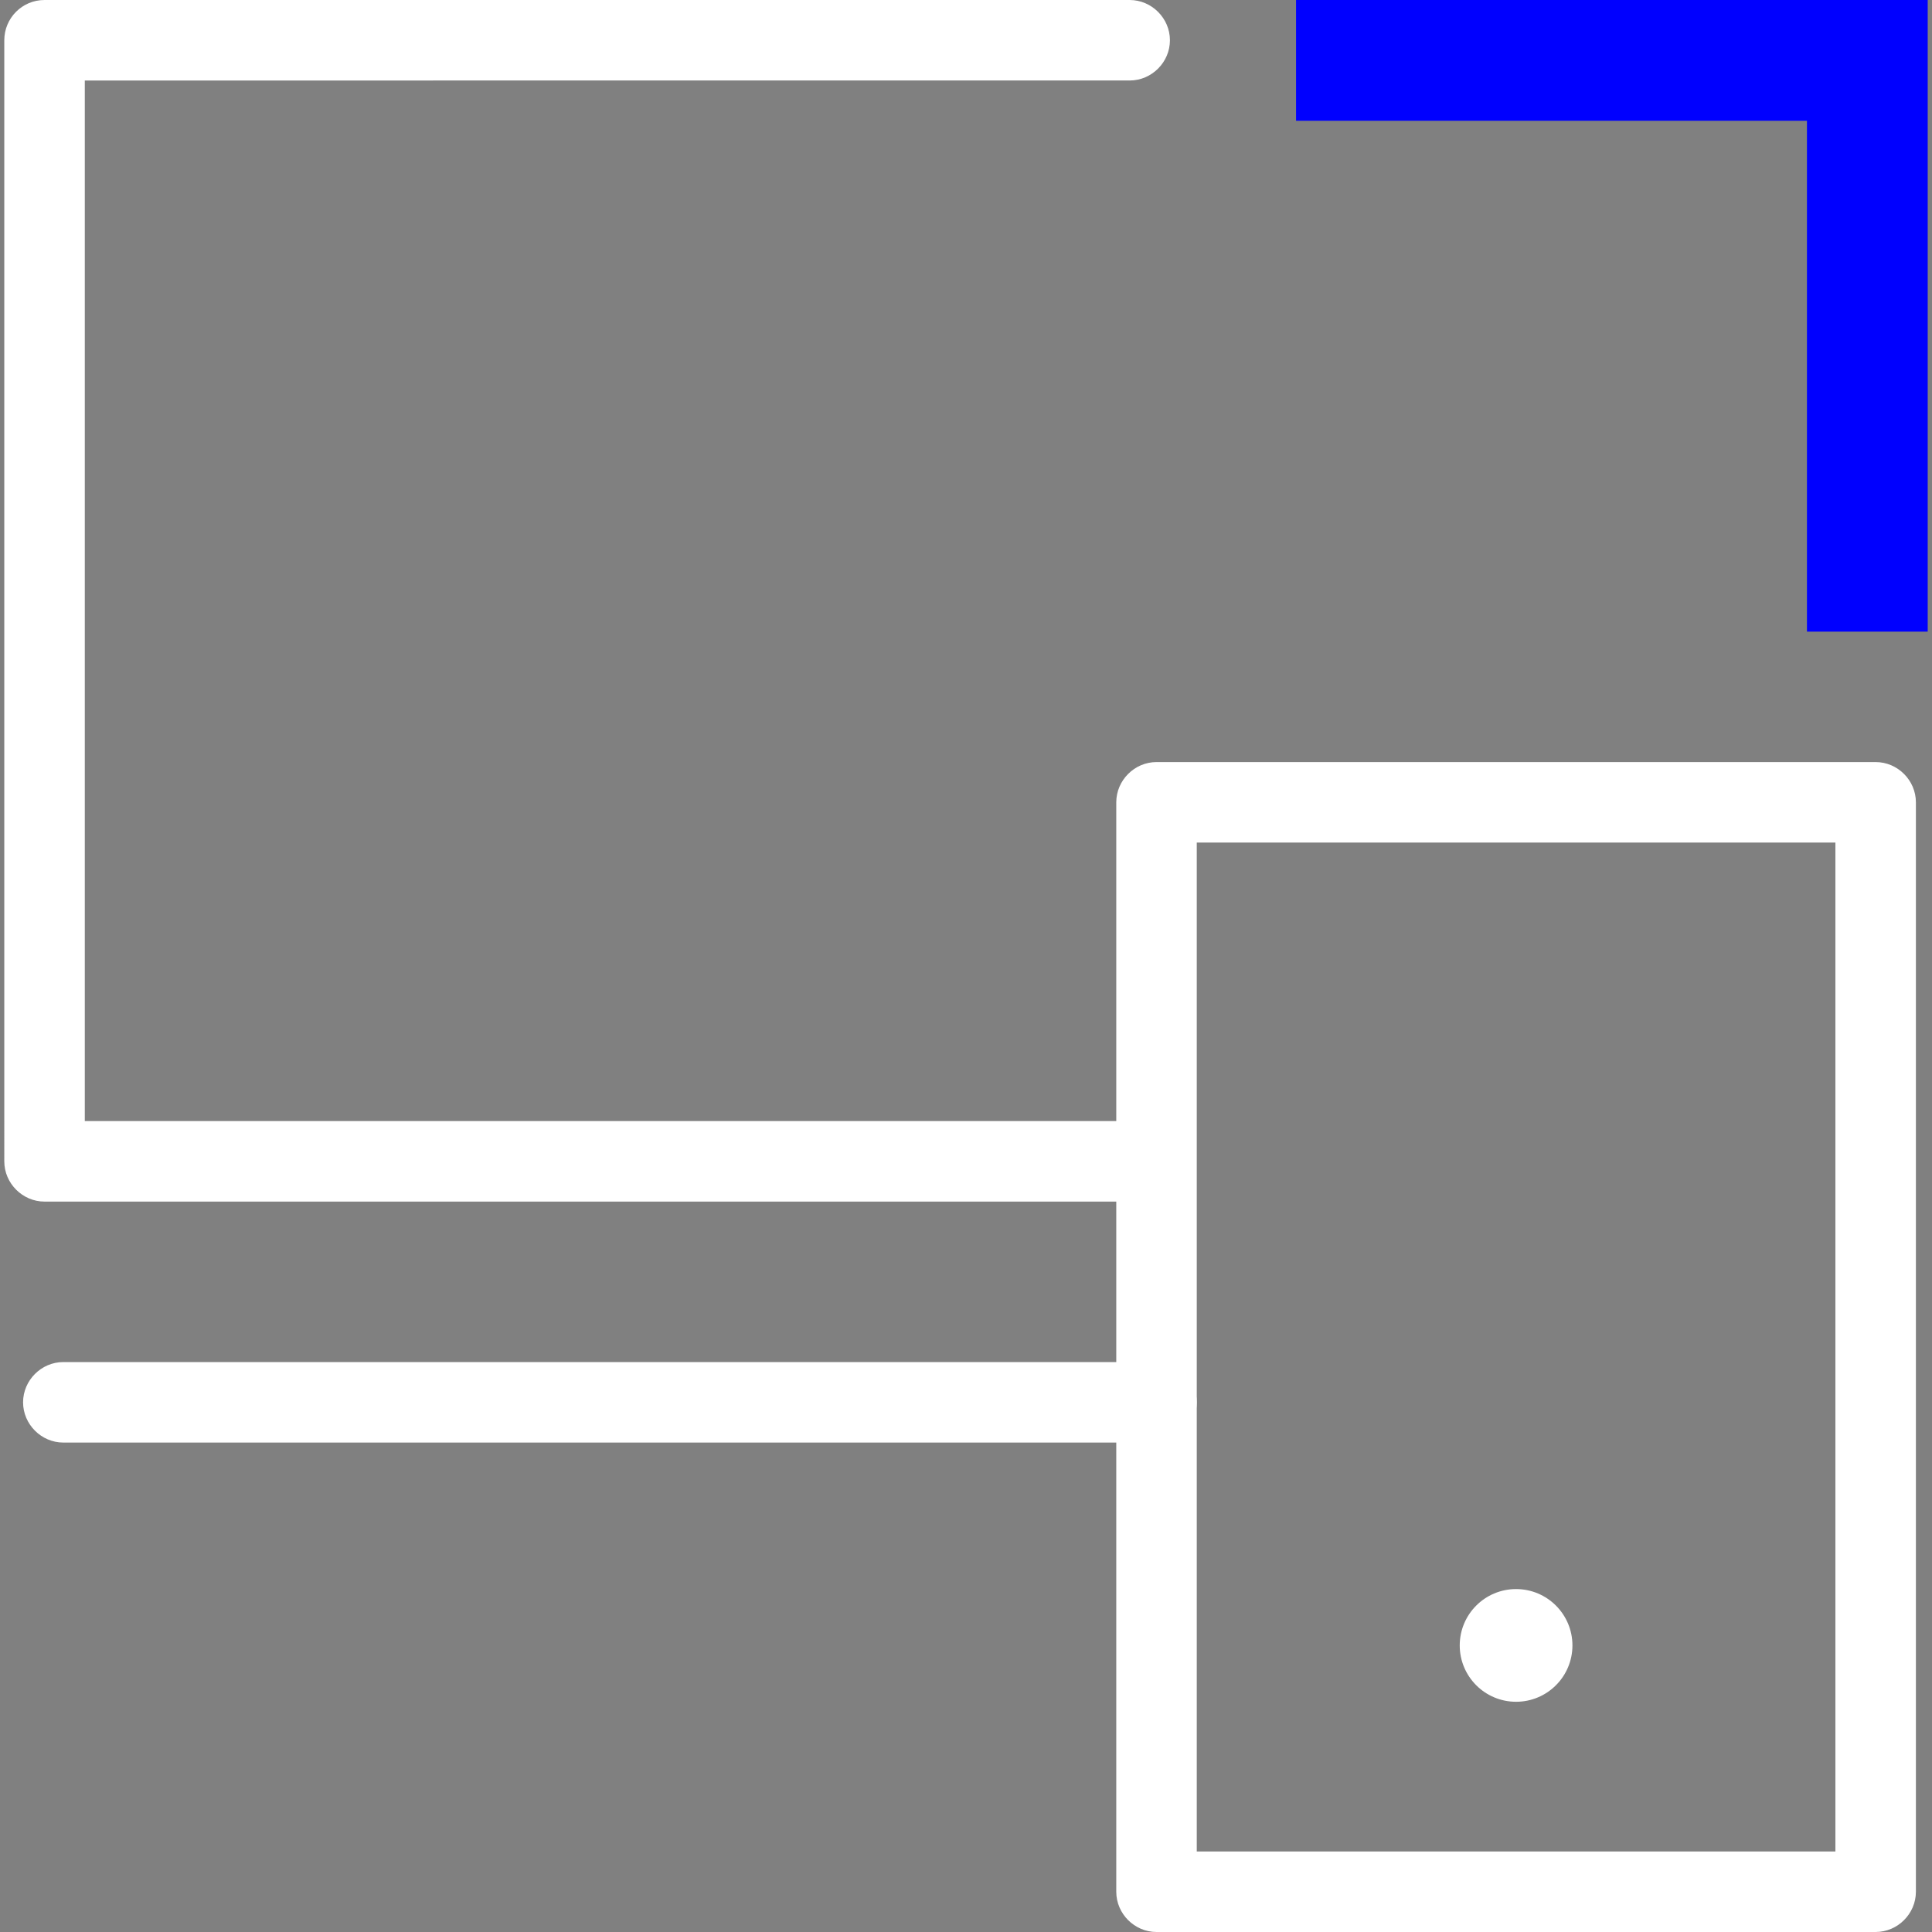 <svg xmlns="http://www.w3.org/2000/svg" data-name="Layer 2" viewBox="0 0 36 36"><rect x="0" y="0" width="36" height="36" fill="#808080" stroke="none"/><path fill="#00f" d="M35.92 11.77h-2.25V2.25h-9.52V0h11.77v11.77z"/><path fill="#fff" d="M21.55 26.88H1.18c-.41 0-.75-.34-.75-.75s.34-.75.75-.75h20.37c.41 0 .75.34.75.75s-.34.75-.75.75zM21.04 22.39H.83c-.41 0-.75-.34-.75-.75V.75C.08.34.41 0 .83 0h20.22c.41 0 .75.34.75.75s-.34.75-.75.75H1.58v19.39h19.46c.41 0 .75.34.75.75s-.34.75-.75.75z"/><path fill="#fff" d="M34.95 36h-13.4c-.41 0-.75-.34-.75-.75v-20.3c0-.41.34-.75.75-.75h13.4c.41 0 .75.34.75.75v20.3c0 .41-.34.75-.75.75zM22.3 34.5h11.9V15.7H22.3v18.8z"/><circle cx="28.25" cy="30.66" r="1.05" fill="#fff"/></svg>